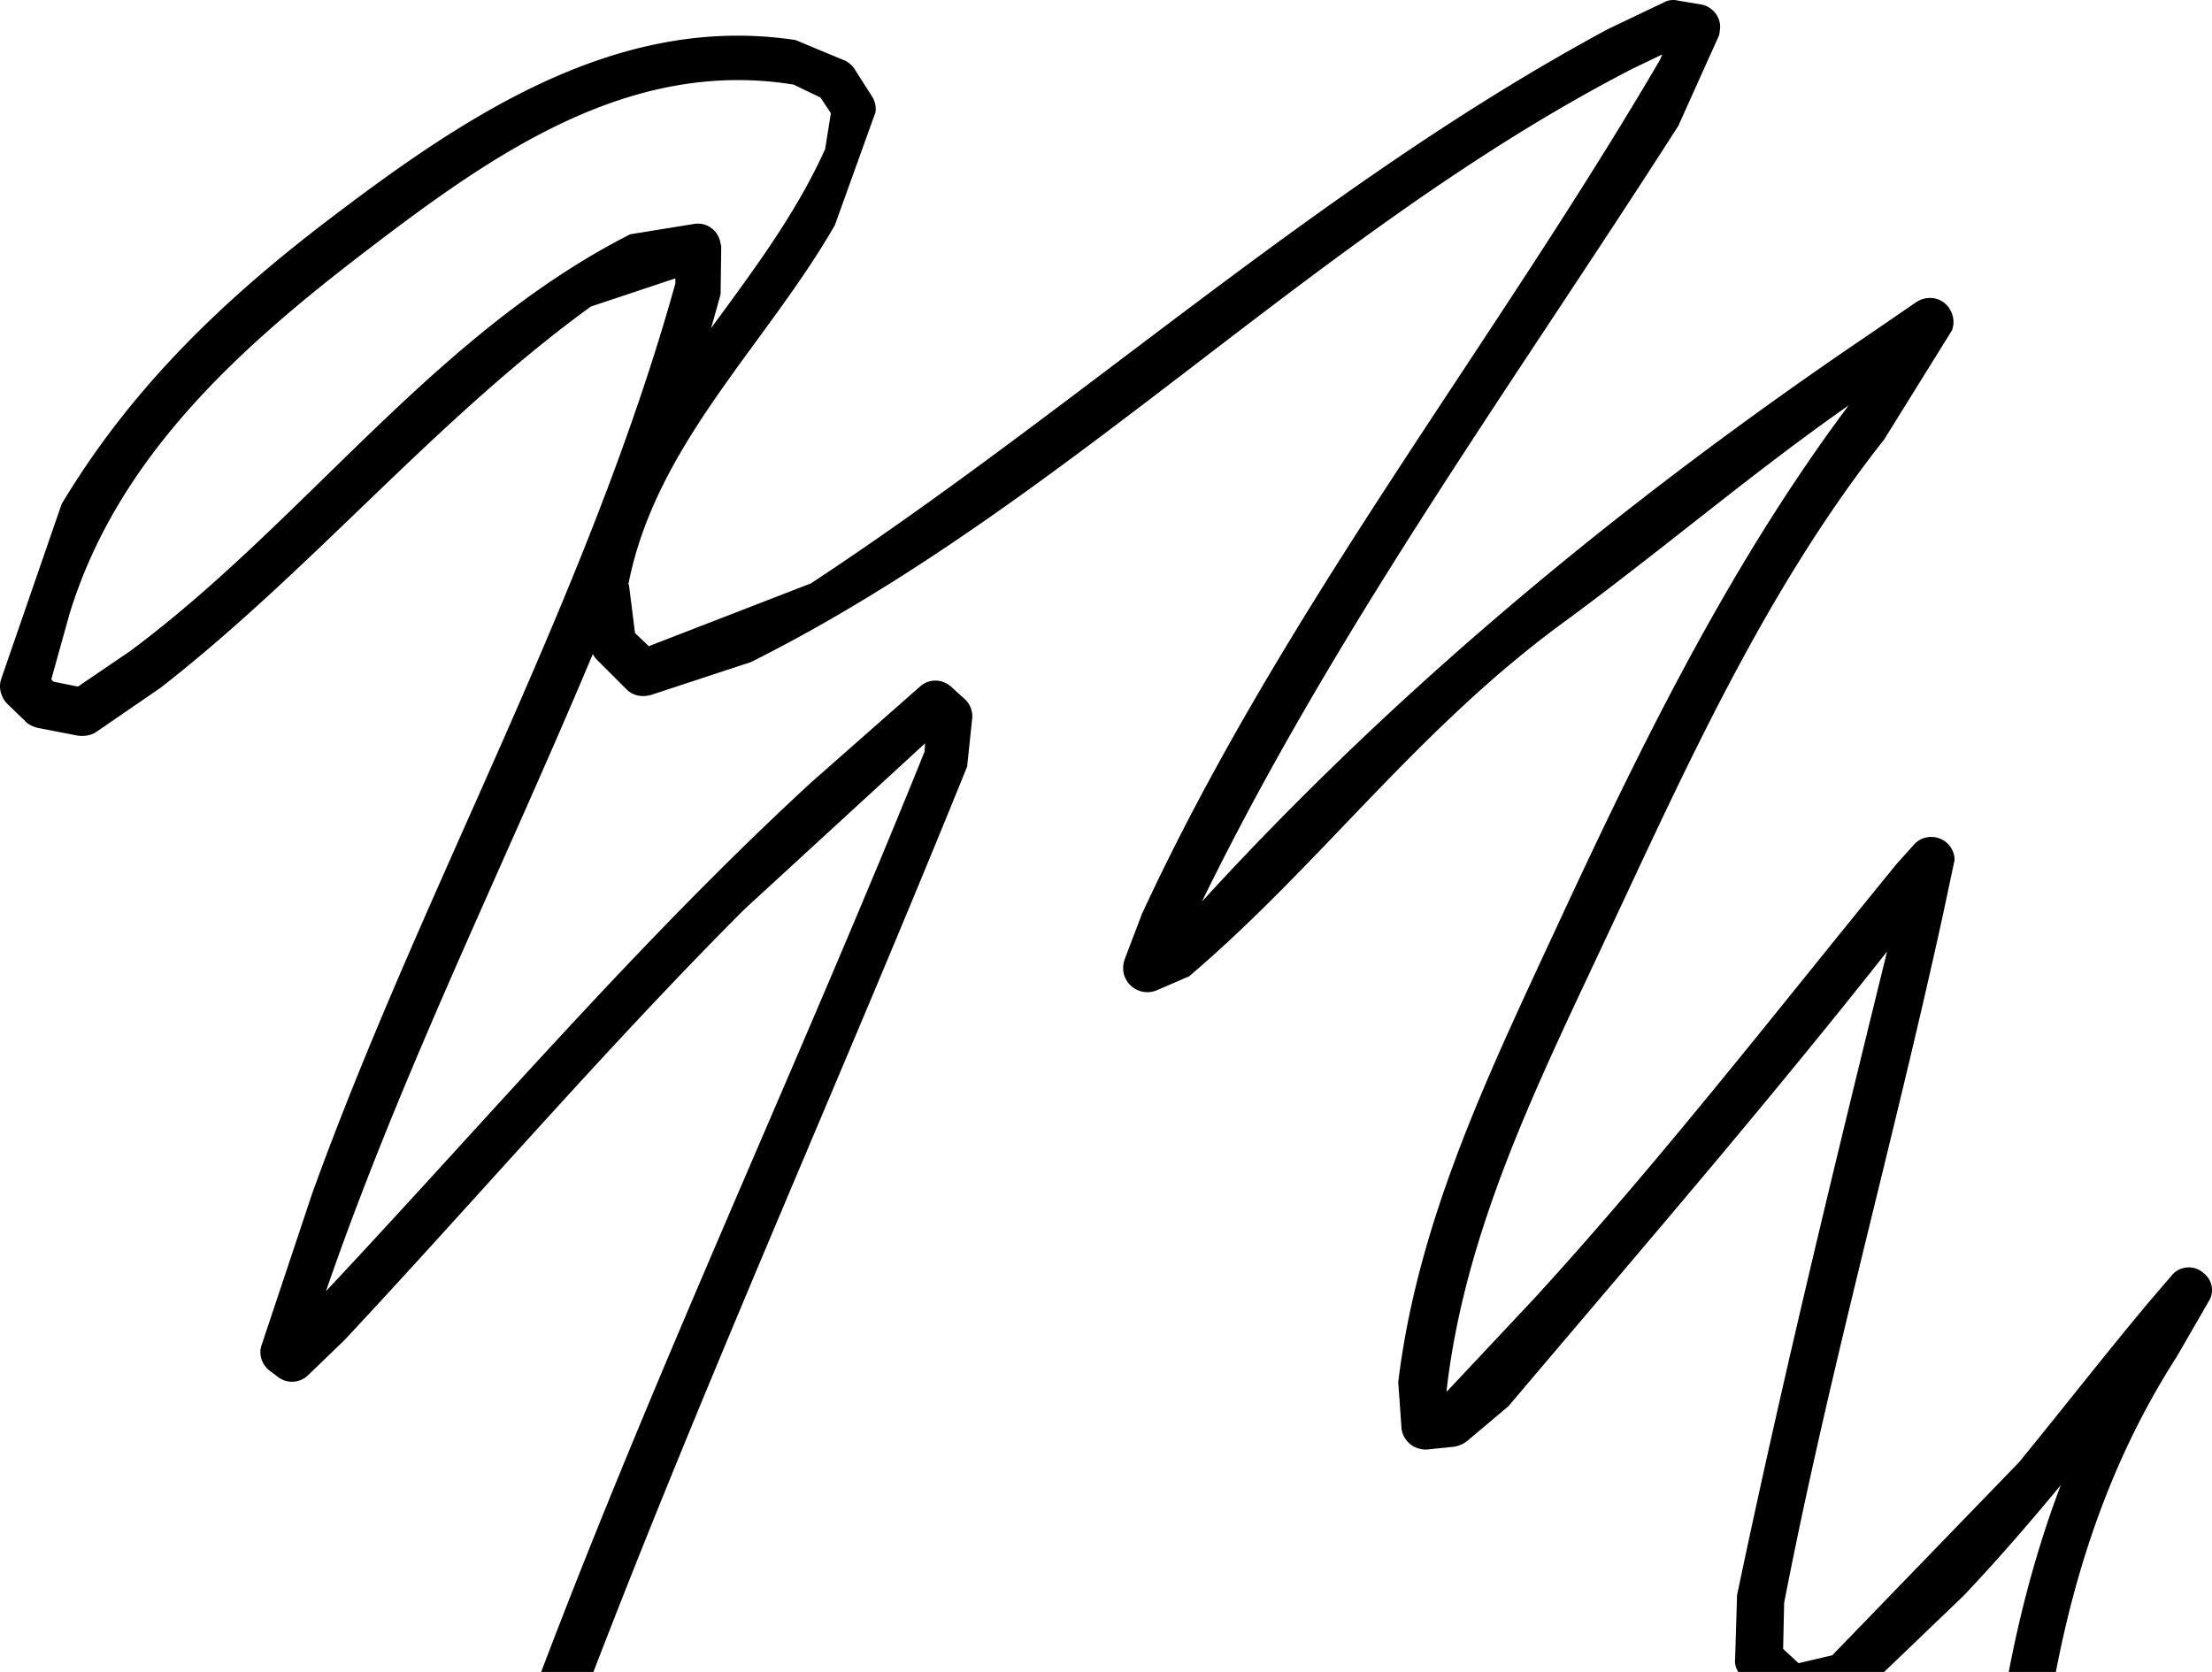 <svg width="456.999" height="345.475" viewBox="0 0 342.749 259.106" xmlns="http://www.w3.org/2000/svg"><path style="fill:#000;fill-opacity:1;fill-rule:nonzero;stroke:none" d="M385.625 1100.176c3.305-17.125 8.977-33.664 18.7-48.801l5.198-9c.633-1.434.23-3.047-1-4-1.433-1.309-3.695-1.148-4.898.3l-3.602 4.2c-6.82 8.156-13.359 16.555-20.097 24.8l-29.7 30.7 1.7-1-8.102 1.898 3.301.801-5-4.597 1.2 2.898.198-8.898c6.977-36.024 16.907-71.301 24.704-107.102l1.699-8c.027-.922-.375-1.89-1.102-2.602-1.453-1.386-3.793-1.308-5.097.102l-2.704 3c-18.515 22.637-36.437 45.805-56.199 67.398l-15.3 16.301 2-.898-4 .5 4.3 3.398-.597-5.097c2.843-24.657 13.902-47.02 24.398-69.403 12.754-27.183 24.863-54.386 43.398-77.898l10.5-16.903c.43-1.164.27-2.37-.398-3.398-1.11-1.719-3.367-2.121-5.102-1l-7 4.8c-38.492 26.044-74.496 55.755-105.699 90.302l-7.8 4.597 4.902 4.801 2.398-6.398c20.887-44.41 49.946-84.211 76.301-125.403l6.3-14c.04-.187.122-.43.098-.597.426-1.93-.863-3.786-2.796-4.204l-3.602-.597a2.975 2.975 0 0 0-2.102.199l-8.796 4.2c-44.356 23.902-81.57 58.292-123.5 85.902l-27.102 10.5 3.602.796-4.704-4.5 1.102 2.204-1.102-8.801h-.097c4.195-21.676 21.308-37.094 32-55.7l6.3-17.5a3.558 3.558 0 0 0-.5-2.402l-2.8-4.398a3.751 3.751 0 0 0-1.403-1.2l-7.699-3.203c-26.629-4.035-49.637 10.66-70.699 26.602-17.363 13.04-31.973 26.922-43 45.3l-9.398 27.2c-.403 1.324 0 2.7.898 3.7l2.8 2.698c.497.579 1.227.903 2 1.102l6.2 1.2c1.02.136 2.066-.028 2.898-.598l9.903-6.801c23.496-18.301 42.547-41.551 66.699-59.102l17.102-5.699-4.102-3.602.102 5.704c-13.602 48.84-39.11 93.484-56.301 141.097l-7.903 23.7c-.335 1.34.149 2.792 1.301 3.703l1.2.898a3.57 3.57 0 0 0 4.8-.2l5.602-5.402c20.746-22.203 40.523-45.289 62-66.796l31.898-29.301h-4.597l2.199 1.898-1.2-2.898-.402 5.898c-19.261 47.774-41.14 94.496-59.398 142.602h8.097c18.16-47.184 38.93-93.387 57.903-140.301l.8-7.602c.055-1.02-.347-2.152-1.203-2.898l-2.097-1.898c-1.406-1.23-3.344-1.23-4.7-.102l-16.902 14.898c-27.676 25.47-51.894 54.208-77.699 81.5l-5.398 5.102 4.898-.2-1.2-1 1.302 3.7 1.199-5.3c17.902-54.298 47.77-104.184 62.8-159.4l.098-7.402c-.03-.109-.03-.27-.097-.398-.258-2.05-2.114-3.426-4.102-3.102l-9.898 1.602c-30.414 15.43-50.438 44.492-77.5 64.602l-9.403 6.398 2.801-.602-6.398-1.296 2 1.097-2.801-2.8 1 3.703 3.398-12.204c7.403-24.253 26.215-41.289 46.602-56.796 19.41-14.844 40.398-29.375 65.597-25.301l5.204 2.5-1.5-1.2 2.796 4.2-.5-2.403-1.097 6.903c-10.403 23.058-31.555 39.125-37.2 65.398l.797 11.602c.086.793.489 1.601 1.102 2.199l4.602 4.602c1.003.933 2.375 1.175 3.699.796l15.5-5.097c49.21-24.633 87.476-66.61 136.5-91.903l8.097-3.898-2.097.3 3.398.598-2.597-4.699-2.403 6.2c-26.054 44.55-58.508 85.32-80.3 132.402l-2.7 7.097c-.293.875-.293 1.844 0 2.602a3.774 3.774 0 0 0 4.903 2.2l5.097-2.2c20.063-17.066 35.078-37.895 57.403-54.398 18.363-13.446 34.023-27.329 52.398-39.204l7.102-4.796-5.5-4.301-1.704 4.699c-22.23 26.766-37.57 57.687-52.296 89.398-10.7 23.102-21.922 46.028-25 71.5l.5 7c-.004.062-.004.062 0 .102.238 2.14 2.175 3.594 4.296 3.3l3.903-.402c.676-.113 1.402-.437 2-.898l6.398-5.398c22.227-26.27 44.75-52.262 65.7-79.5l2.5-2.602-6.297-2.5.097.5c-9.258 37.73-18.62 75.352-26.597 113.398l-.301 9.903c-.094.707.11 1.414.5 2h22.597c4.672-4.48 12.301-11.801 12.301-11.801 12.274-12.965 23.09-27.09 34.2-41.102l3.402-4-5.903-3.597-.296.699c-12.946 18.2-20.332 38.578-24.403 59.8h7.301" transform="translate(-67.07 -841.07)"/></svg>
